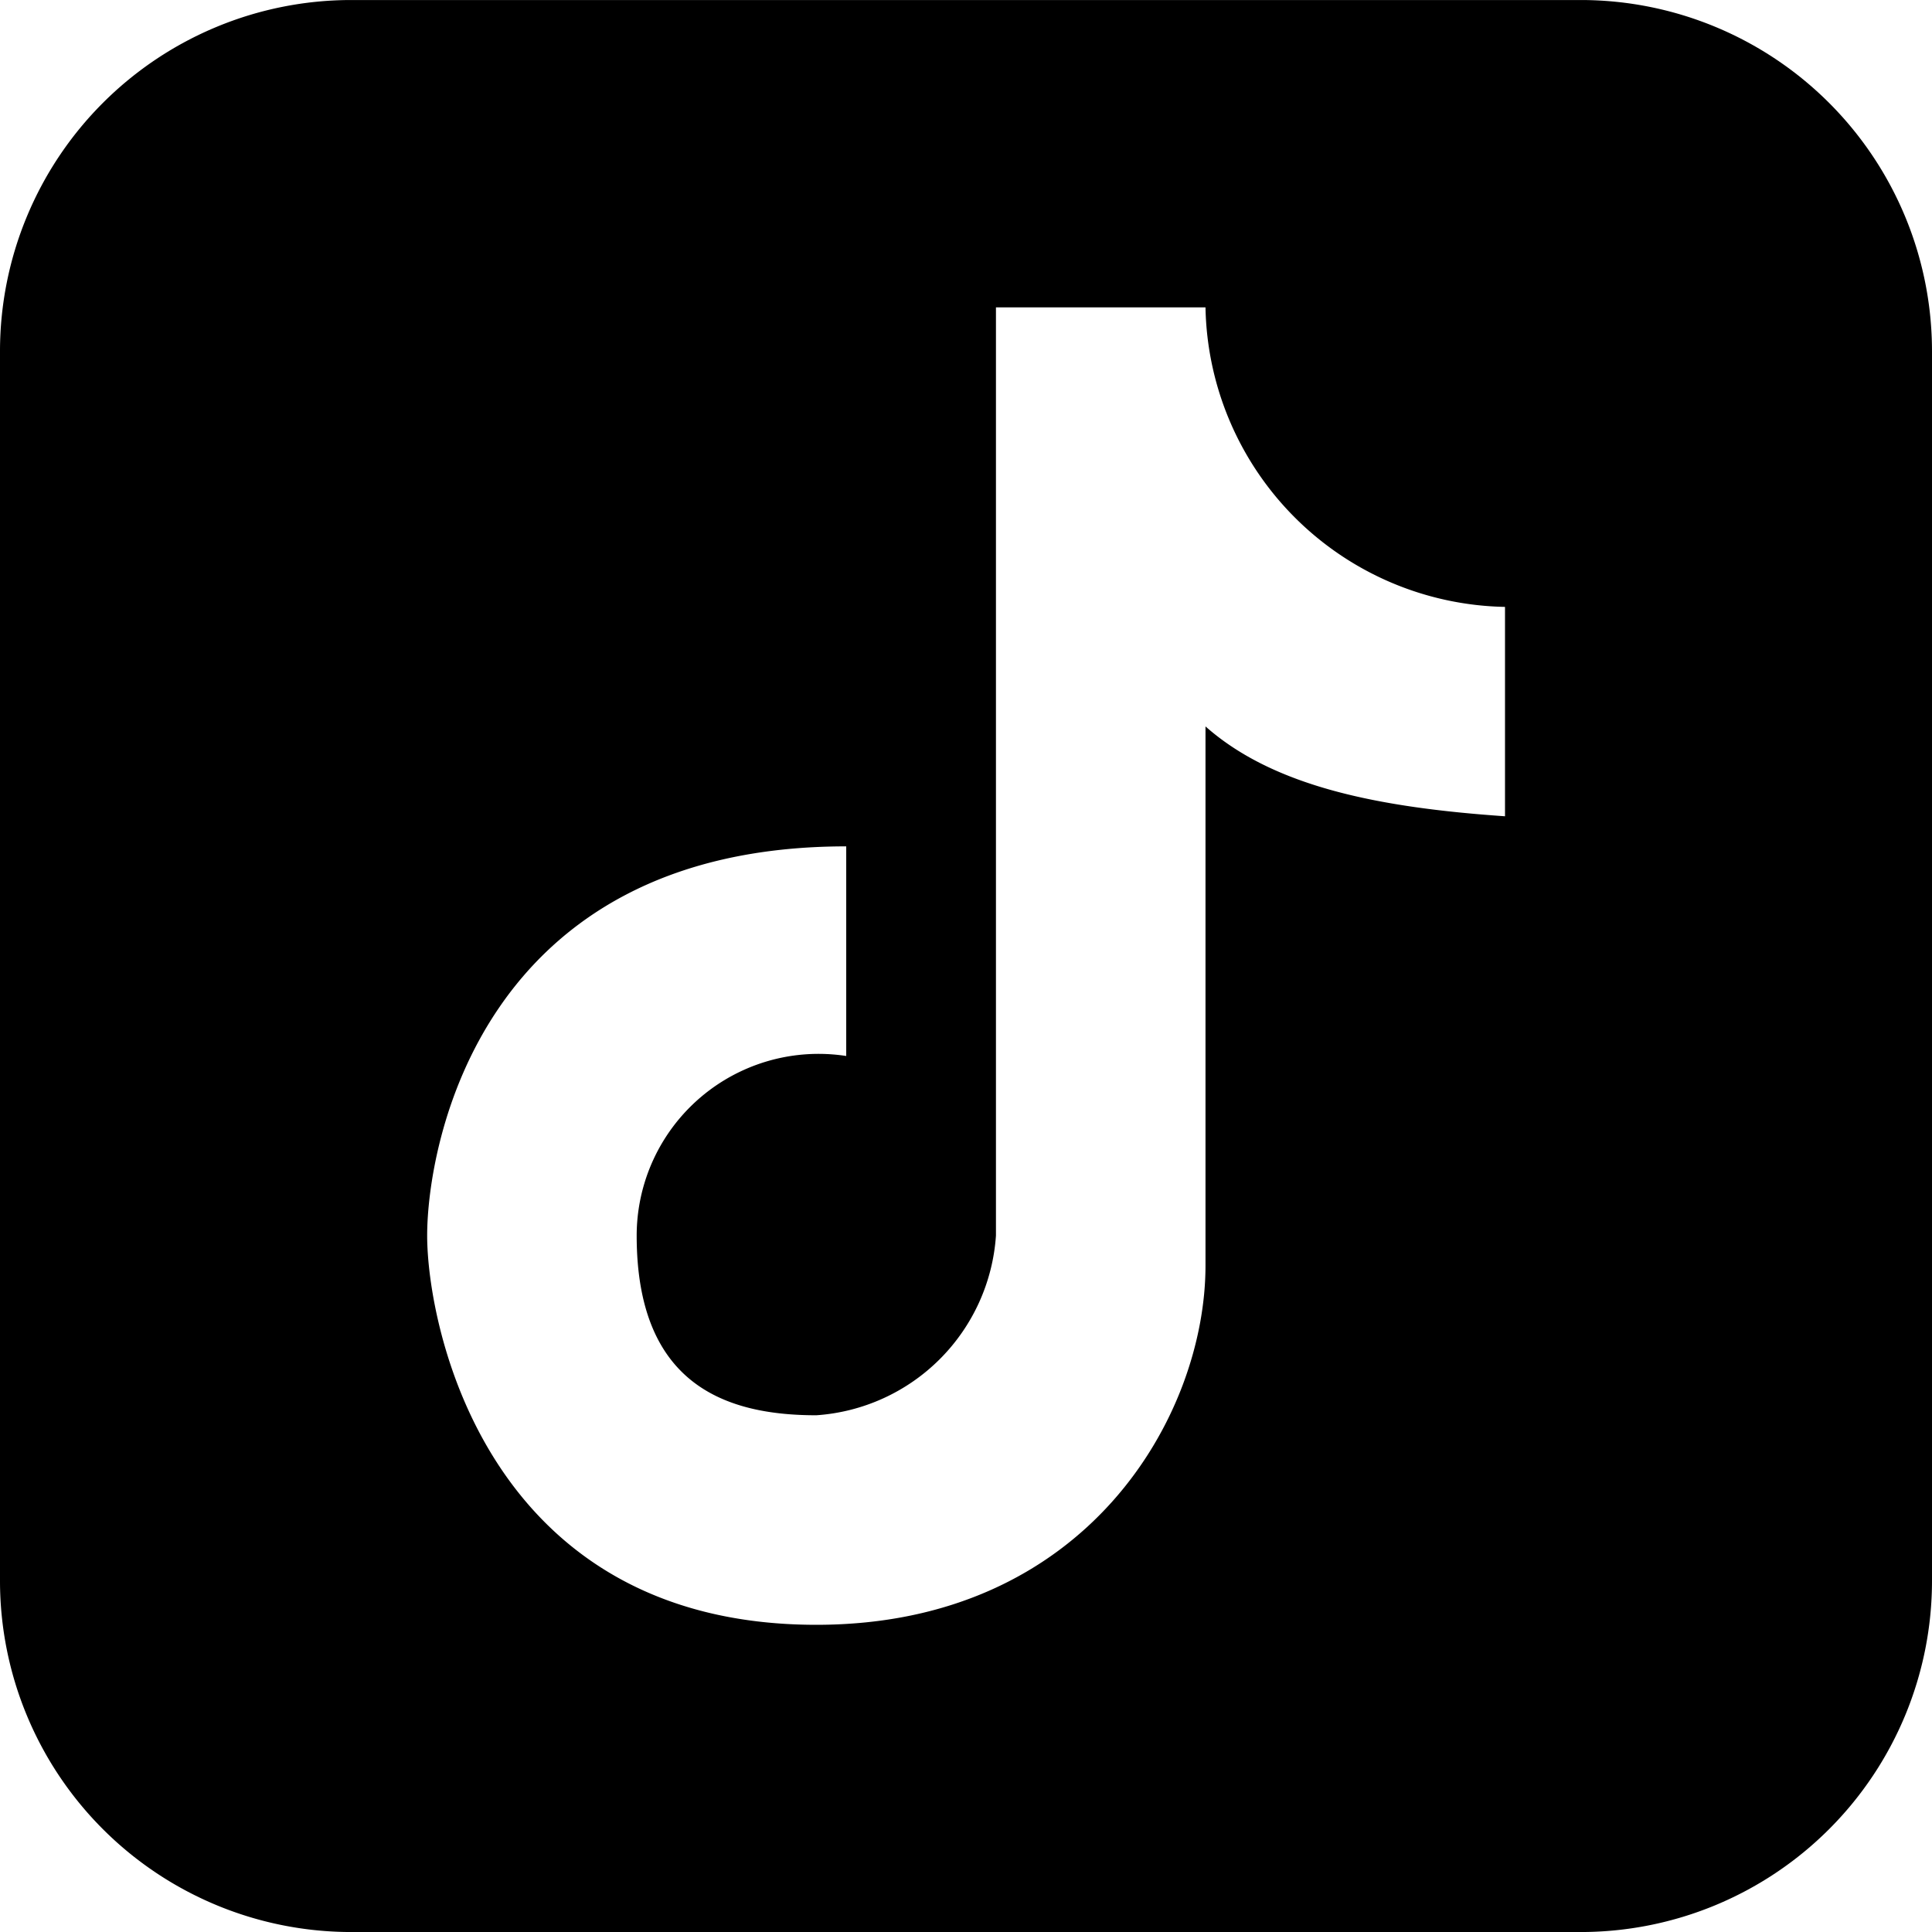 <svg xmlns="http://www.w3.org/2000/svg" width="69.666" height="69.668" viewBox="0 0 69.666 69.668">
  <path id="Path_926" data-name="Path 926" d="M15.833,3.167A12.667,12.667,0,0,0,3.167,15.833V60.167A12.667,12.667,0,0,0,15.833,72.833H60.167A12.667,12.667,0,0,0,72.833,60.167V15.833A12.667,12.667,0,0,0,60.167,3.167H15.833ZM39.077,14.25h7.559a11.009,11.009,0,0,0,10.8,10.8V32.6c-4.487-.31-8.322-1.045-10.8-3.24V48.8c0,5.4-4.269,12.955-14.031,12.955-11.926,0-14.035-10.8-14.035-14.035s1.9-14.035,15.111-14.035v7.559a6.558,6.558,0,0,0-7.556,6.476c0,5.4,3.24,6.479,6.479,6.479a6.967,6.967,0,0,0,6.476-6.479V14.25Z" transform="translate(-3.167 -3.166)" fill-rule="evenodd"/>
</svg>